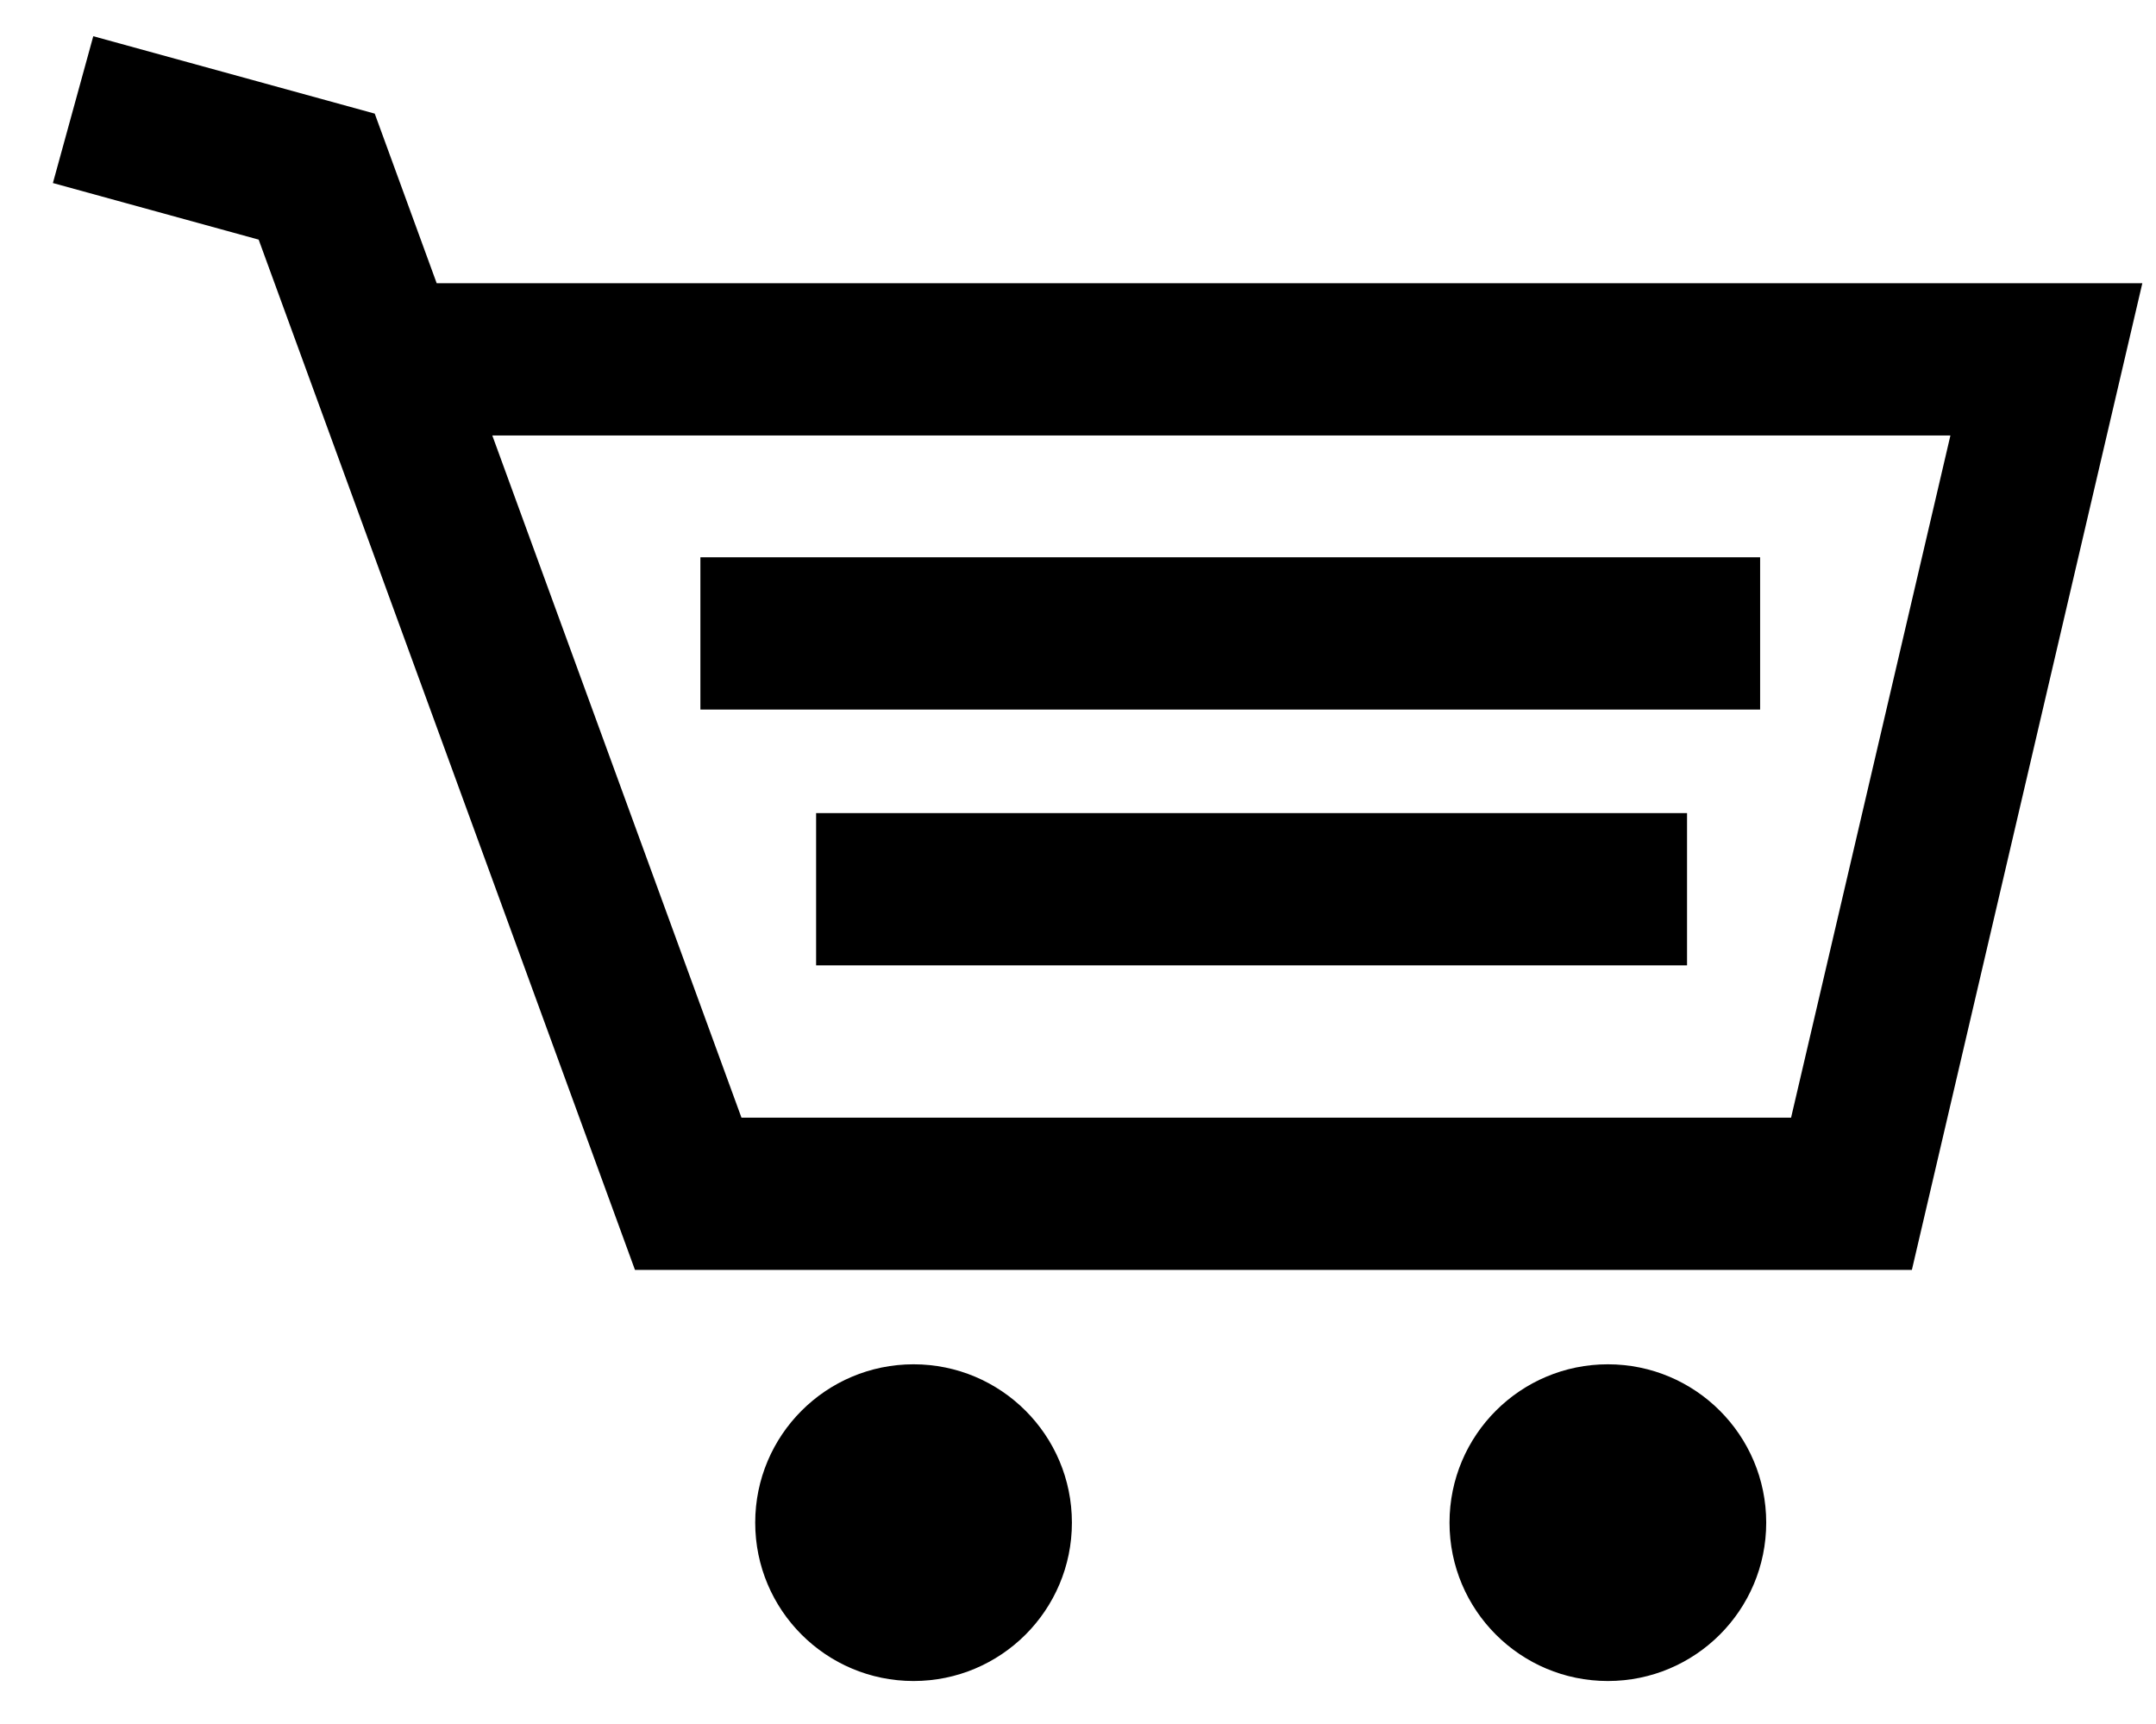 <?xml version="1.0" encoding="utf-8"?>
<!-- Generator: Adobe Illustrator 20.1.0, SVG Export Plug-In . SVG Version: 6.00 Build 0)  -->
<svg version="1.1" id="Warstwa_1" xmlns="http://www.w3.org/2000/svg" xmlns:xlink="http://www.w3.org/1999/xlink" x="0px" y="0px"
	 width="35.4px" height="28.3px" viewBox="0 0 35.4 28.3" style="enable-background:new 0 0 35.4 28.3;" xml:space="preserve">
<style type="text/css">
	.st0{stroke:#000000;stroke-width:0.2;}
	.st1{fill:none;stroke:#000000;stroke-width:2.5;stroke-miterlimit:10;}
</style>
<g id="Warstwa_x0020_1">
	<g id="_130073144">
		<circle id="_130087832" class="st0" cx="15" cy="25" r="2.5"/>
		<circle id="_130084136" class="st0" cx="26.4" cy="25" r="2.5"/>
	</g>
</g>
<polyline class="st1" points="1.2,1.8 5.2,2.9 11.3,19.6 30.4,19.6 33.6,5.9 6.4,5.9 "/>
<line class="st1" x1="11.5" y1="10.4" x2="28.9" y2="10.4"/>
<line class="st1" x1="13.4" y1="14.6" x2="27.7" y2="14.6"/>
</svg>
